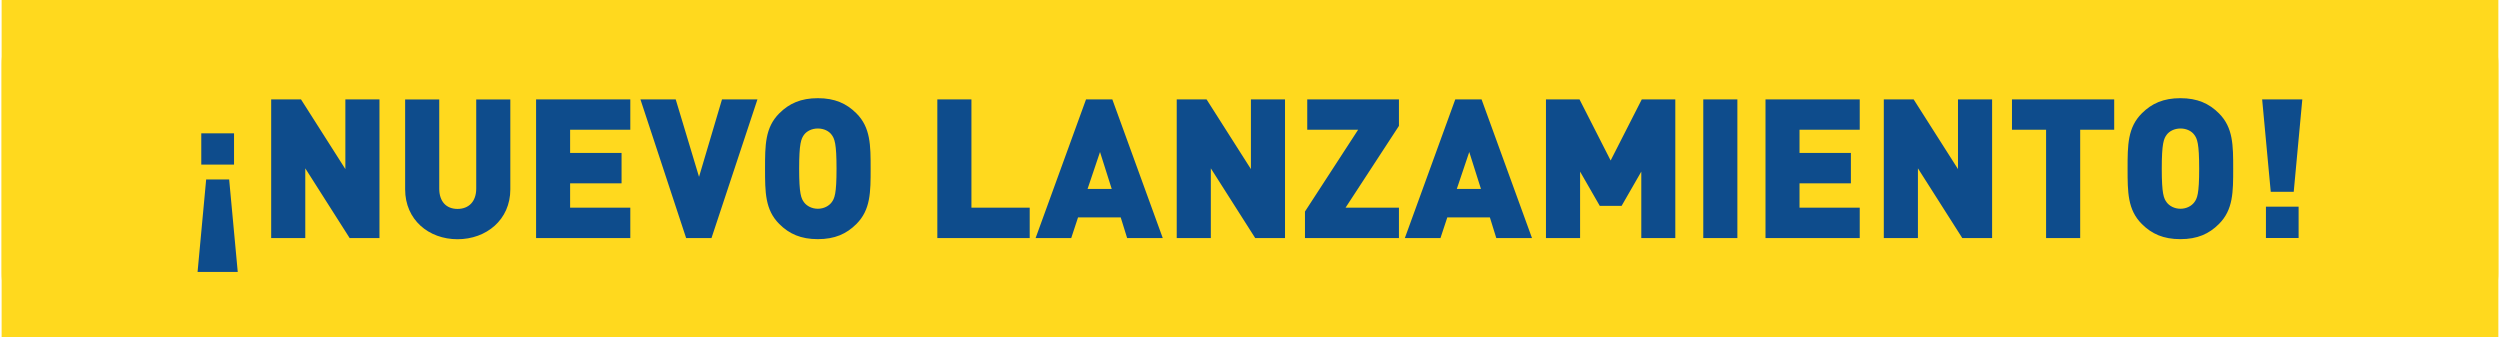 <svg width="178" height="24" viewBox="0 0 178 24" fill="none" xmlns="http://www.w3.org/2000/svg">
<g clip-path="url(#clip0_133_3653)">
<rect width="177.767" height="24" transform="translate(0.116)" fill="#FFD91E"/>
<path d="M173.344 0H4.655C2.148 0 0.116 2.032 0.116 4.539V19.461C0.116 21.968 2.148 24 4.655 24H173.344C175.851 24 177.883 21.968 177.883 19.461V4.539C177.883 2.032 175.851 0 173.344 0Z" fill="#FFD91E"/>
<path d="M163.661 14.713H161.335V16.944H163.661V14.713ZM163.925 7.075H161.065L161.677 13.658H163.313L163.925 7.075ZM156.581 12.009C156.581 13.814 156.443 14.132 156.221 14.419C156.041 14.653 155.693 14.863 155.25 14.863C154.806 14.863 154.458 14.653 154.278 14.419C154.056 14.126 153.918 13.808 153.918 12.009C153.918 10.211 154.056 9.875 154.278 9.581C154.458 9.347 154.806 9.149 155.25 9.149C155.693 9.149 156.041 9.341 156.221 9.581C156.443 9.869 156.581 10.205 156.581 12.009ZM159.003 12.009C159.003 10.348 159.003 9.083 157.989 8.07C157.282 7.363 156.449 6.991 155.243 6.991C154.038 6.991 153.205 7.363 152.498 8.07C151.484 9.083 151.484 10.342 151.484 12.009C151.484 13.676 151.484 14.935 152.498 15.948C153.205 16.656 154.038 17.027 155.243 17.027C156.449 17.027 157.282 16.656 157.989 15.948C159.003 14.935 159.003 13.676 159.003 12.009ZM150.531 9.239V7.075H143.253V9.239H145.681V16.95H148.109V9.239H150.537H150.531ZM141.838 16.95V7.075H139.409V12.039L136.25 7.075H134.127V16.95H136.556V11.985L139.715 16.95H141.838ZM132.413 16.95V14.785H128.126V13.052H131.783V10.888H128.126V9.239H132.413V7.075H125.704V16.95H132.413ZM123.701 7.075H121.273V16.95H123.701V7.075ZM119.282 16.95V7.075H116.896L114.678 11.428L112.46 7.075H110.073V16.95H112.502V12.219L113.905 14.659H115.457L116.86 12.219V16.95H119.288H119.282ZM105.445 13.454H103.724L104.611 10.822L105.445 13.454ZM109.078 16.95L105.487 7.075H103.616L100.025 16.95H102.561L103.047 15.481H106.08L106.536 16.95H109.072H109.078ZM99.605 16.95V14.785H95.804L99.605 8.963V7.075H93.076V9.239H96.697L92.914 15.061V16.95H99.611H99.605ZM91.493 16.95V7.075H89.065V12.039L85.906 7.075H83.783V16.95H86.211V11.985L89.371 16.95H91.493ZM79.155 13.454H77.434L78.321 10.822L79.155 13.454ZM82.788 16.95L79.197 7.075H77.326L73.735 16.95H76.271L76.756 15.481H79.796L80.252 16.95H82.788ZM73.315 16.95V14.785H69.166V7.075H66.738V16.95H73.309H73.315ZM59.561 12.009C59.561 13.814 59.423 14.132 59.202 14.419C59.022 14.653 58.674 14.863 58.23 14.863C57.787 14.863 57.439 14.653 57.259 14.419C57.037 14.126 56.899 13.808 56.899 12.009C56.899 10.211 57.037 9.875 57.259 9.581C57.439 9.347 57.787 9.149 58.23 9.149C58.674 9.149 59.022 9.341 59.202 9.581C59.423 9.869 59.561 10.205 59.561 12.009ZM61.989 12.009C61.989 10.348 61.989 9.083 60.976 8.07C60.269 7.363 59.435 6.991 58.23 6.991C57.025 6.991 56.192 7.363 55.484 8.07C54.471 9.083 54.471 10.342 54.471 12.009C54.471 13.676 54.471 14.935 55.484 15.948C56.192 16.656 57.025 17.027 58.23 17.027C59.435 17.027 60.269 16.656 60.976 15.948C61.989 14.935 61.989 13.676 61.989 12.009ZM53.931 7.075H51.407L49.771 12.591L48.11 7.075H45.598L48.853 16.95H50.658L53.931 7.075ZM44.878 16.95V14.785H40.592V13.052H44.255V10.888H40.592V9.239H44.878V7.075H38.169V16.95H44.878ZM36.335 13.484V7.081H33.907V13.43C33.907 14.347 33.379 14.875 32.575 14.875C31.772 14.875 31.274 14.347 31.274 13.43V7.081H28.846V13.484C28.846 15.649 30.525 17.033 32.575 17.033C34.626 17.033 36.335 15.649 36.335 13.484ZM27.018 16.95V7.075H24.59V12.039L21.43 7.075H19.308V16.95H21.736V11.985L24.895 16.95H27.018ZM16.663 9.491H14.331V11.721H16.663V9.491ZM16.927 19.36L16.316 12.777H14.679L14.067 19.36H16.921H16.927Z" fill="#0E4C8C"/>
</g>
<defs>
<clipPath id="clip0_133_3653">
<rect width="177.767" height="24" fill="white" transform="translate(0.116)"/>
</clipPath>
</defs>
</svg>

